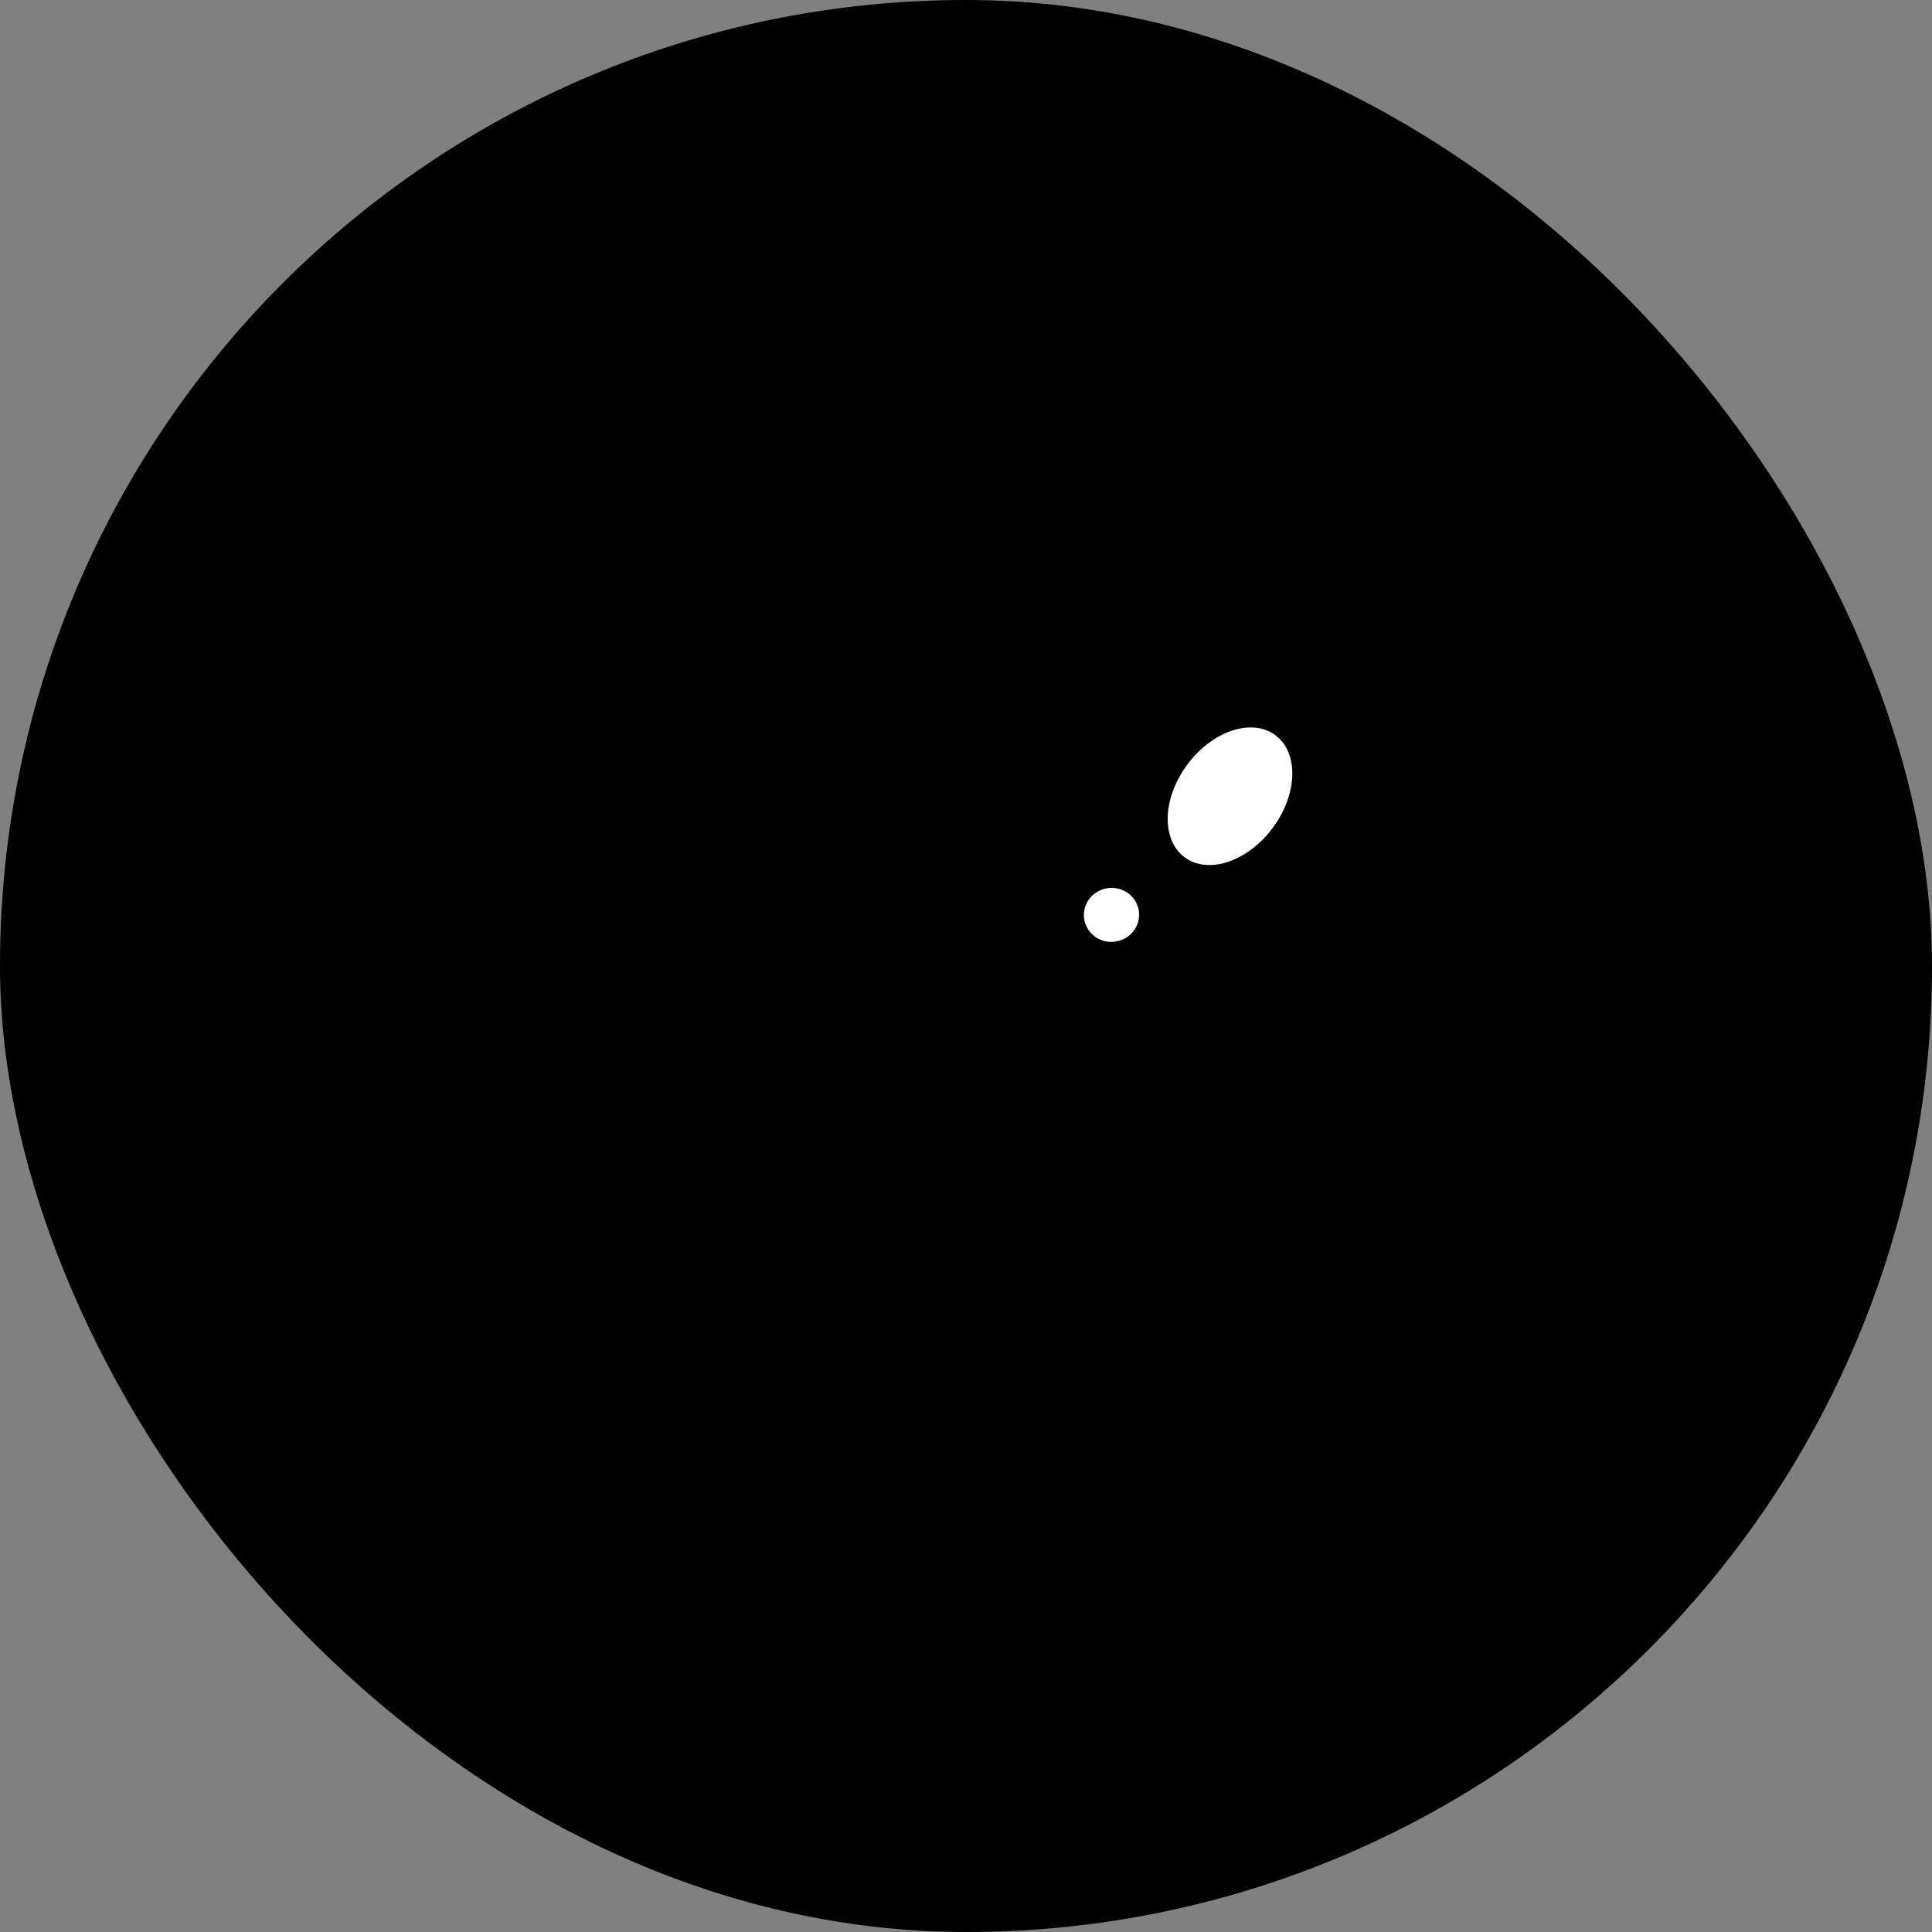 <svg width="100" height="100" viewBox="0 0 100 100" fill="none" xmlns="http://www.w3.org/2000/svg">
<rect x="0" y="0" width="100" height="100" fill="#808080" stroke="none"/>
<rect width="100" height="100" rx="50" fill="#D1E8C5" style="fill:#D1E8C5;fill:color(display-p3 0.82 0.91 0.772);fill-opacity:1;"/>
<path d="M21.711 59.838C19.771 62.404 18.623 66.682 18.161 68.672C18.06 69.107 18.25 69.554 18.626 69.794C19.818 70.556 21.435 69.984 21.996 68.686C23.068 66.207 24.718 63.111 26.144 62.611C26.637 62.439 27.08 62.841 27.457 63.203C30.653 66.27 43.873 75.384 46.986 73.821C48.101 73.261 46.986 66.918 43.084 64.865C46.428 66.358 56.534 71.546 60.922 69.343C62.036 68.784 59.249 65.052 56.462 62.626C60.55 63.624 74.3 62.067 74.857 58.708C75.147 56.962 70.026 54.352 64.823 53.111C69.469 53.111 80.431 51.991 80.989 48.633C81.278 46.887 75.972 43.222 70.955 43.595C75.6 41.729 81.328 39.677 80.989 37.631C80.771 36.319 74.3 35.199 70.955 35.759C72.813 32.214 75.586 27.876 73.5 26C71.414 24.124 62.93 27.922 60.364 33.52C60.922 30.5 59.73 24.687 57.5 24.5C55.27 24.313 52.003 29.975 49.773 34.639C49 32.5 46.5 27 45 27C43.5 27 39.554 35.012 38.625 40.237C38.625 36.5 35.51 30.767 34 31C31.626 31.367 28.219 37.071 28.591 42.669C27.848 40.057 25.5 37 23.574 37.631C20.972 38.484 21.809 49.965 22.945 55.695C23.227 57.119 22.586 58.681 21.711 59.838Z" fill="url(#paint0_radial_933_143348)" style=""/>
<path d="M61.376 44.416C62.63 45.275 64.672 44.538 65.936 42.769C67.201 41 67.209 38.87 65.955 38.011C64.7 37.152 62.658 37.89 61.394 39.658C60.129 41.427 60.121 43.558 61.376 44.416Z" fill="white" style="fill:white;fill-opacity:1;"/>
<path d="M56.109 47.511C56.193 48.278 56.898 48.831 57.683 48.744C58.468 48.658 59.037 47.966 58.952 47.198C58.868 46.431 58.163 45.878 57.378 45.965C56.593 46.051 56.025 46.743 56.109 47.511Z" fill="white" style="fill:white;fill-opacity:1;"/>
<defs>
<radialGradient id="paint0_radial_933_143348" cx="0" cy="0" r="1" gradientUnits="userSpaceOnUse" gradientTransform="translate(84.333 25.124) rotate(141.11) scale(131.057 164.768)">
<stop offset="0.236" stop-color="#0EB14C" style="stop-color:#0EB14C;stop-color:color(display-p3 0.055 0.694 0.298);stop-opacity:1;"/>
<stop offset="1" stop-color="#812990" style="stop-color:#812990;stop-color:color(display-p3 0.506 0.161 0.565);stop-opacity:1;"/>
</radialGradient>
</defs>
</svg>
